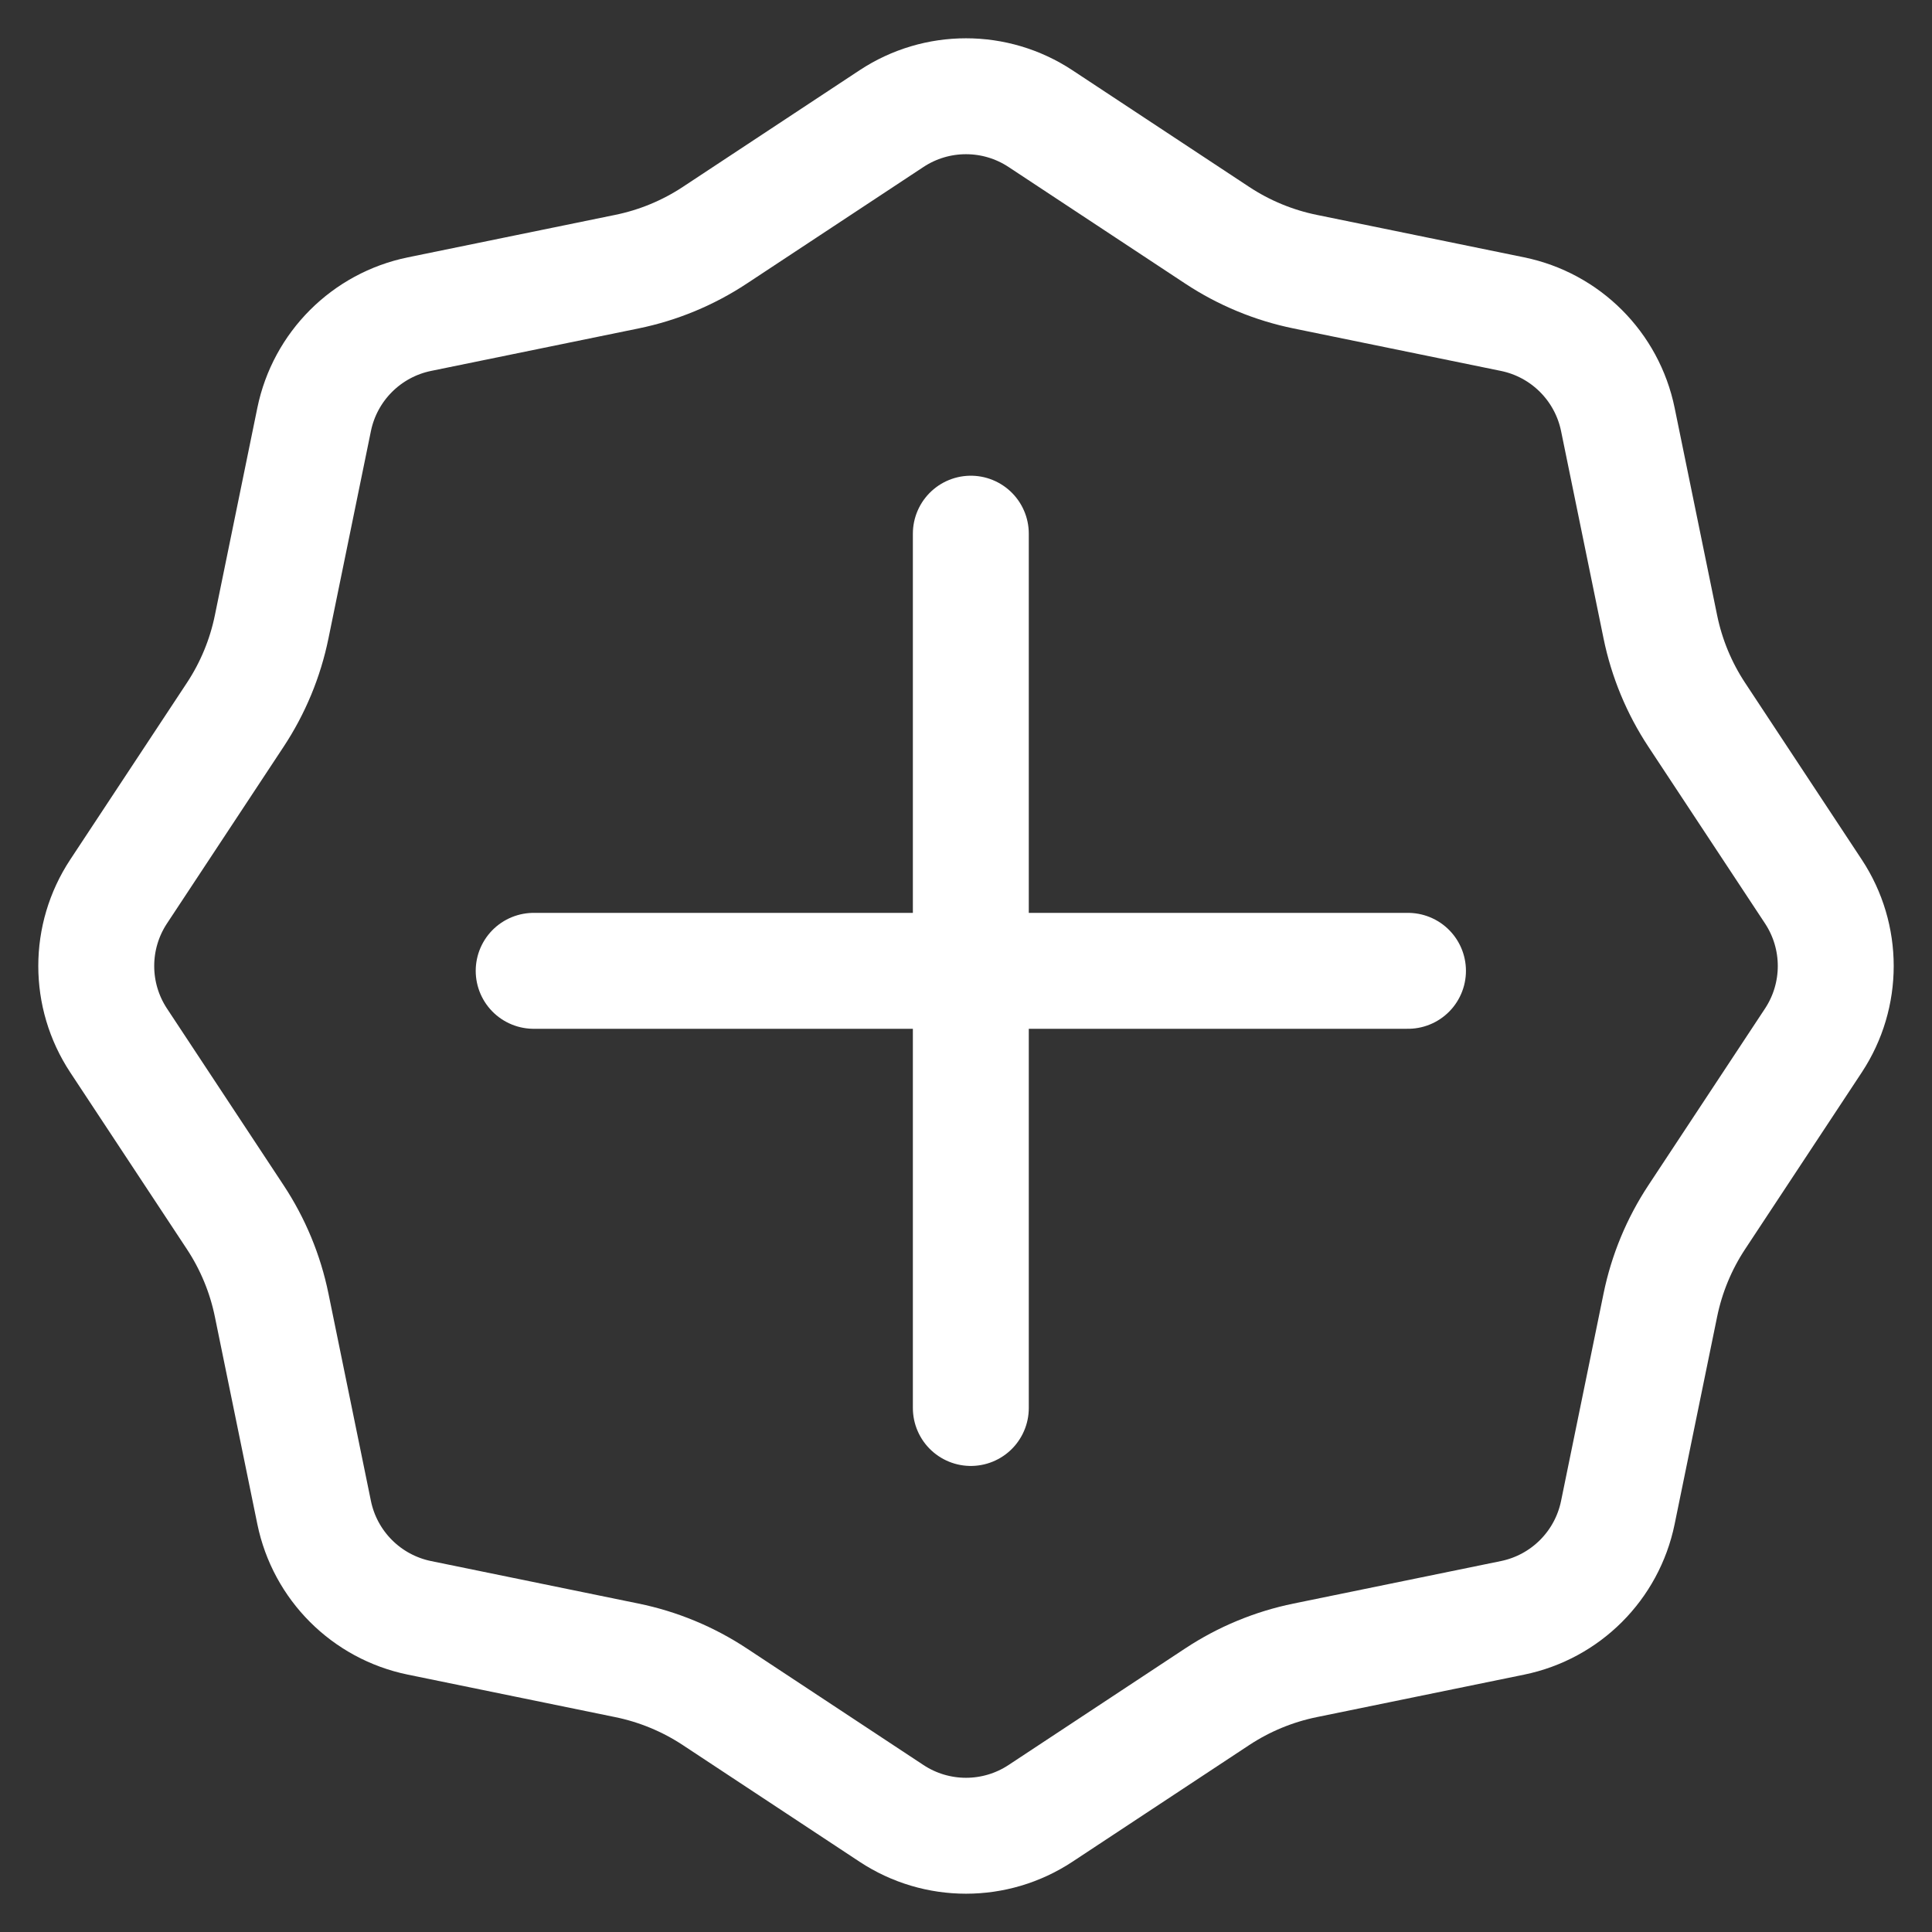 <svg width="100" height="100" viewBox="0 0 100 100" fill="none" xmlns="http://www.w3.org/2000/svg">
<rect x="0" y="0" width="100" height="100" fill="#333333" stroke="none"/>
<path d="M46.144 6.14C48.483 4.596 51.517 4.596 53.856 6.14L63 12.175C64.384 13.089 65.929 13.729 67.553 14.061L78.287 16.259C81.033 16.822 83.178 18.967 83.74 21.713L85.939 32.447C86.271 34.071 86.911 35.616 87.825 37L93.86 46.144C95.404 48.483 95.404 51.517 93.86 53.856L87.825 63C86.911 64.384 86.271 65.929 85.939 67.553L83.74 78.287C83.178 81.033 81.033 83.178 78.287 83.74L67.553 85.939C65.929 86.271 64.384 86.911 63 87.825L53.856 93.86C51.517 95.404 48.483 95.404 46.144 93.86L37 87.825C35.616 86.911 34.071 86.271 32.447 85.939L21.713 83.74C18.967 83.178 16.822 81.033 16.259 78.287L14.061 67.553C13.729 65.929 13.089 64.384 12.175 63L6.14 53.856C4.596 51.517 4.596 48.483 6.14 46.144L12.175 37C13.089 35.616 13.729 34.071 14.061 32.447L16.259 21.713C16.822 18.967 18.967 16.822 21.713 16.259L32.447 14.061C34.071 13.729 35.616 13.089 37 12.175L46.144 6.14Z" stroke="white" stroke-width="6"/>
<path d="M50.25 72.877L50.25 27.623" stroke="white" stroke-width="6" stroke-linecap="round"/>
<path d="M72.877 50.25L27.623 50.25" stroke="white" stroke-width="6" stroke-linecap="round"/>
</svg>